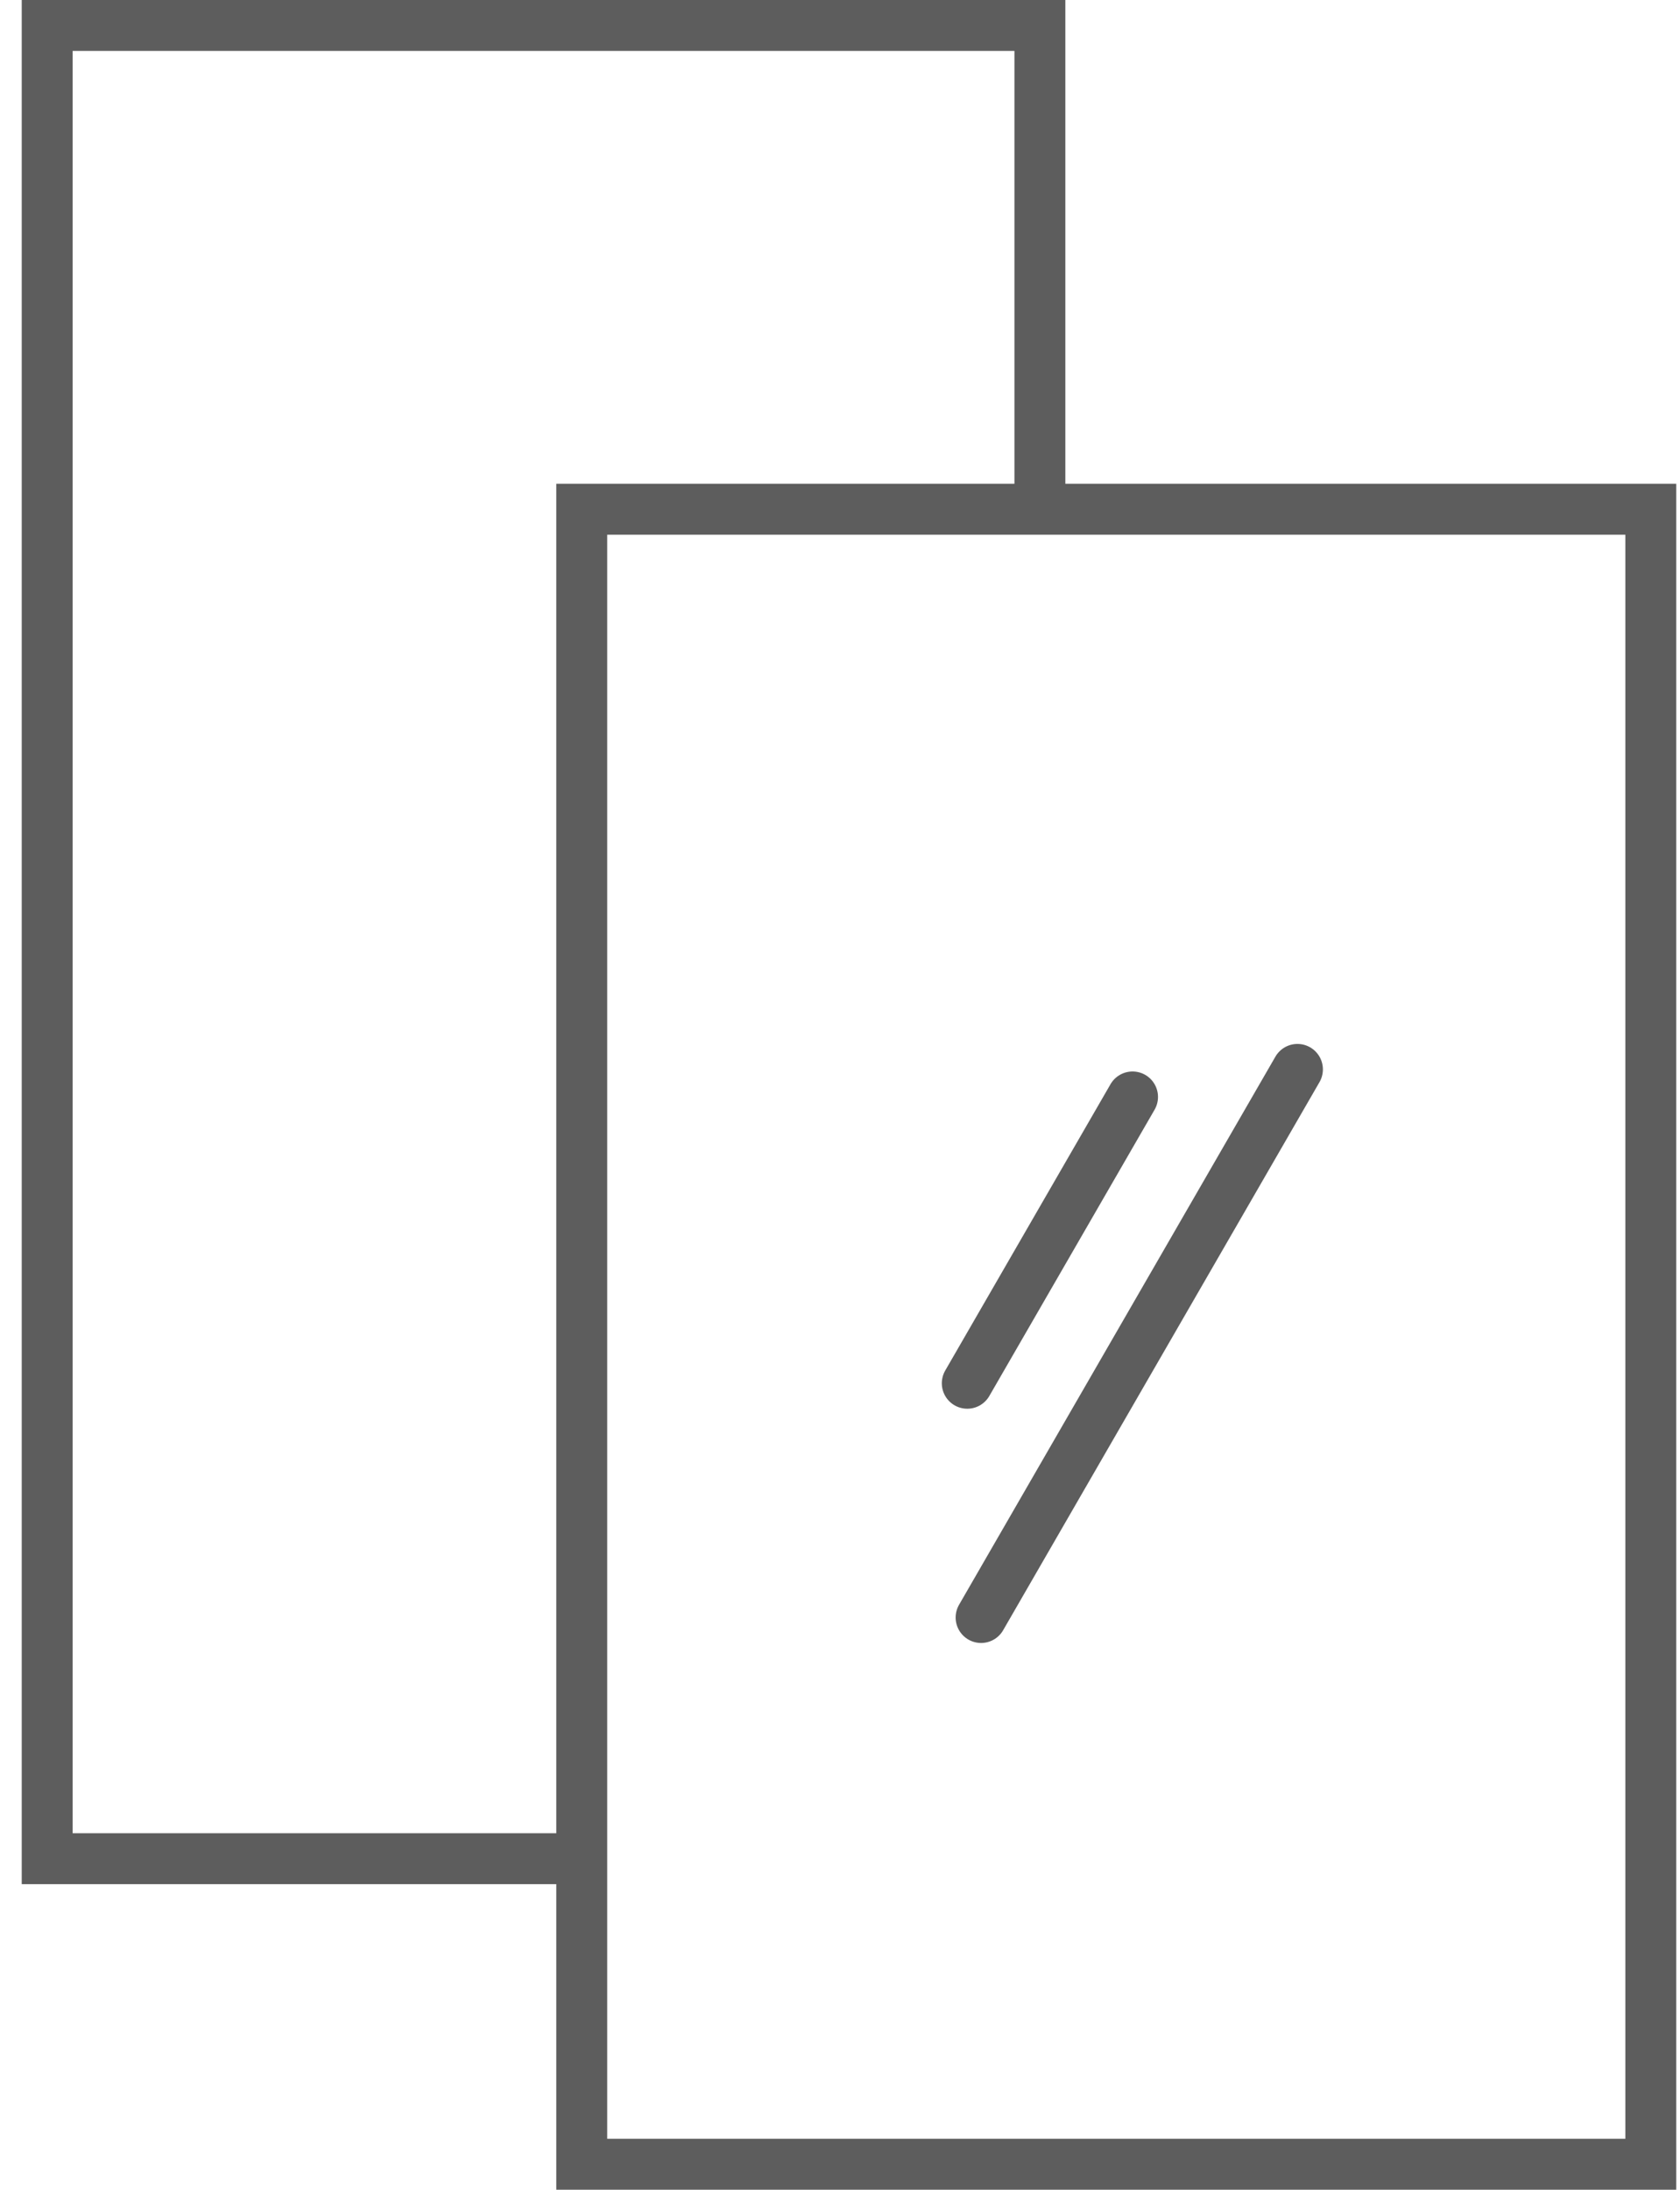 <svg width="66" height="86" viewBox="0 0 66 86" fill="none" xmlns="http://www.w3.org/2000/svg">
<path d="M64.853 20V55.78V85H22.854V20H64.853Z" stroke="#5D5D5D" stroke-width="2"/>
<path d="M44.493 43.082L38 54.327" stroke="#5D5D5D" stroke-width="2" stroke-linecap="round"/>
<path d="M50.971 42L38.543 63.527" stroke="#5D5D5D" stroke-width="2" stroke-linecap="round"/>
<path d="M40.853 19.926V1H1.854V73H22.588" stroke="#5D5D5D" stroke-width="2" stroke-linecap="round"/>
</svg>
